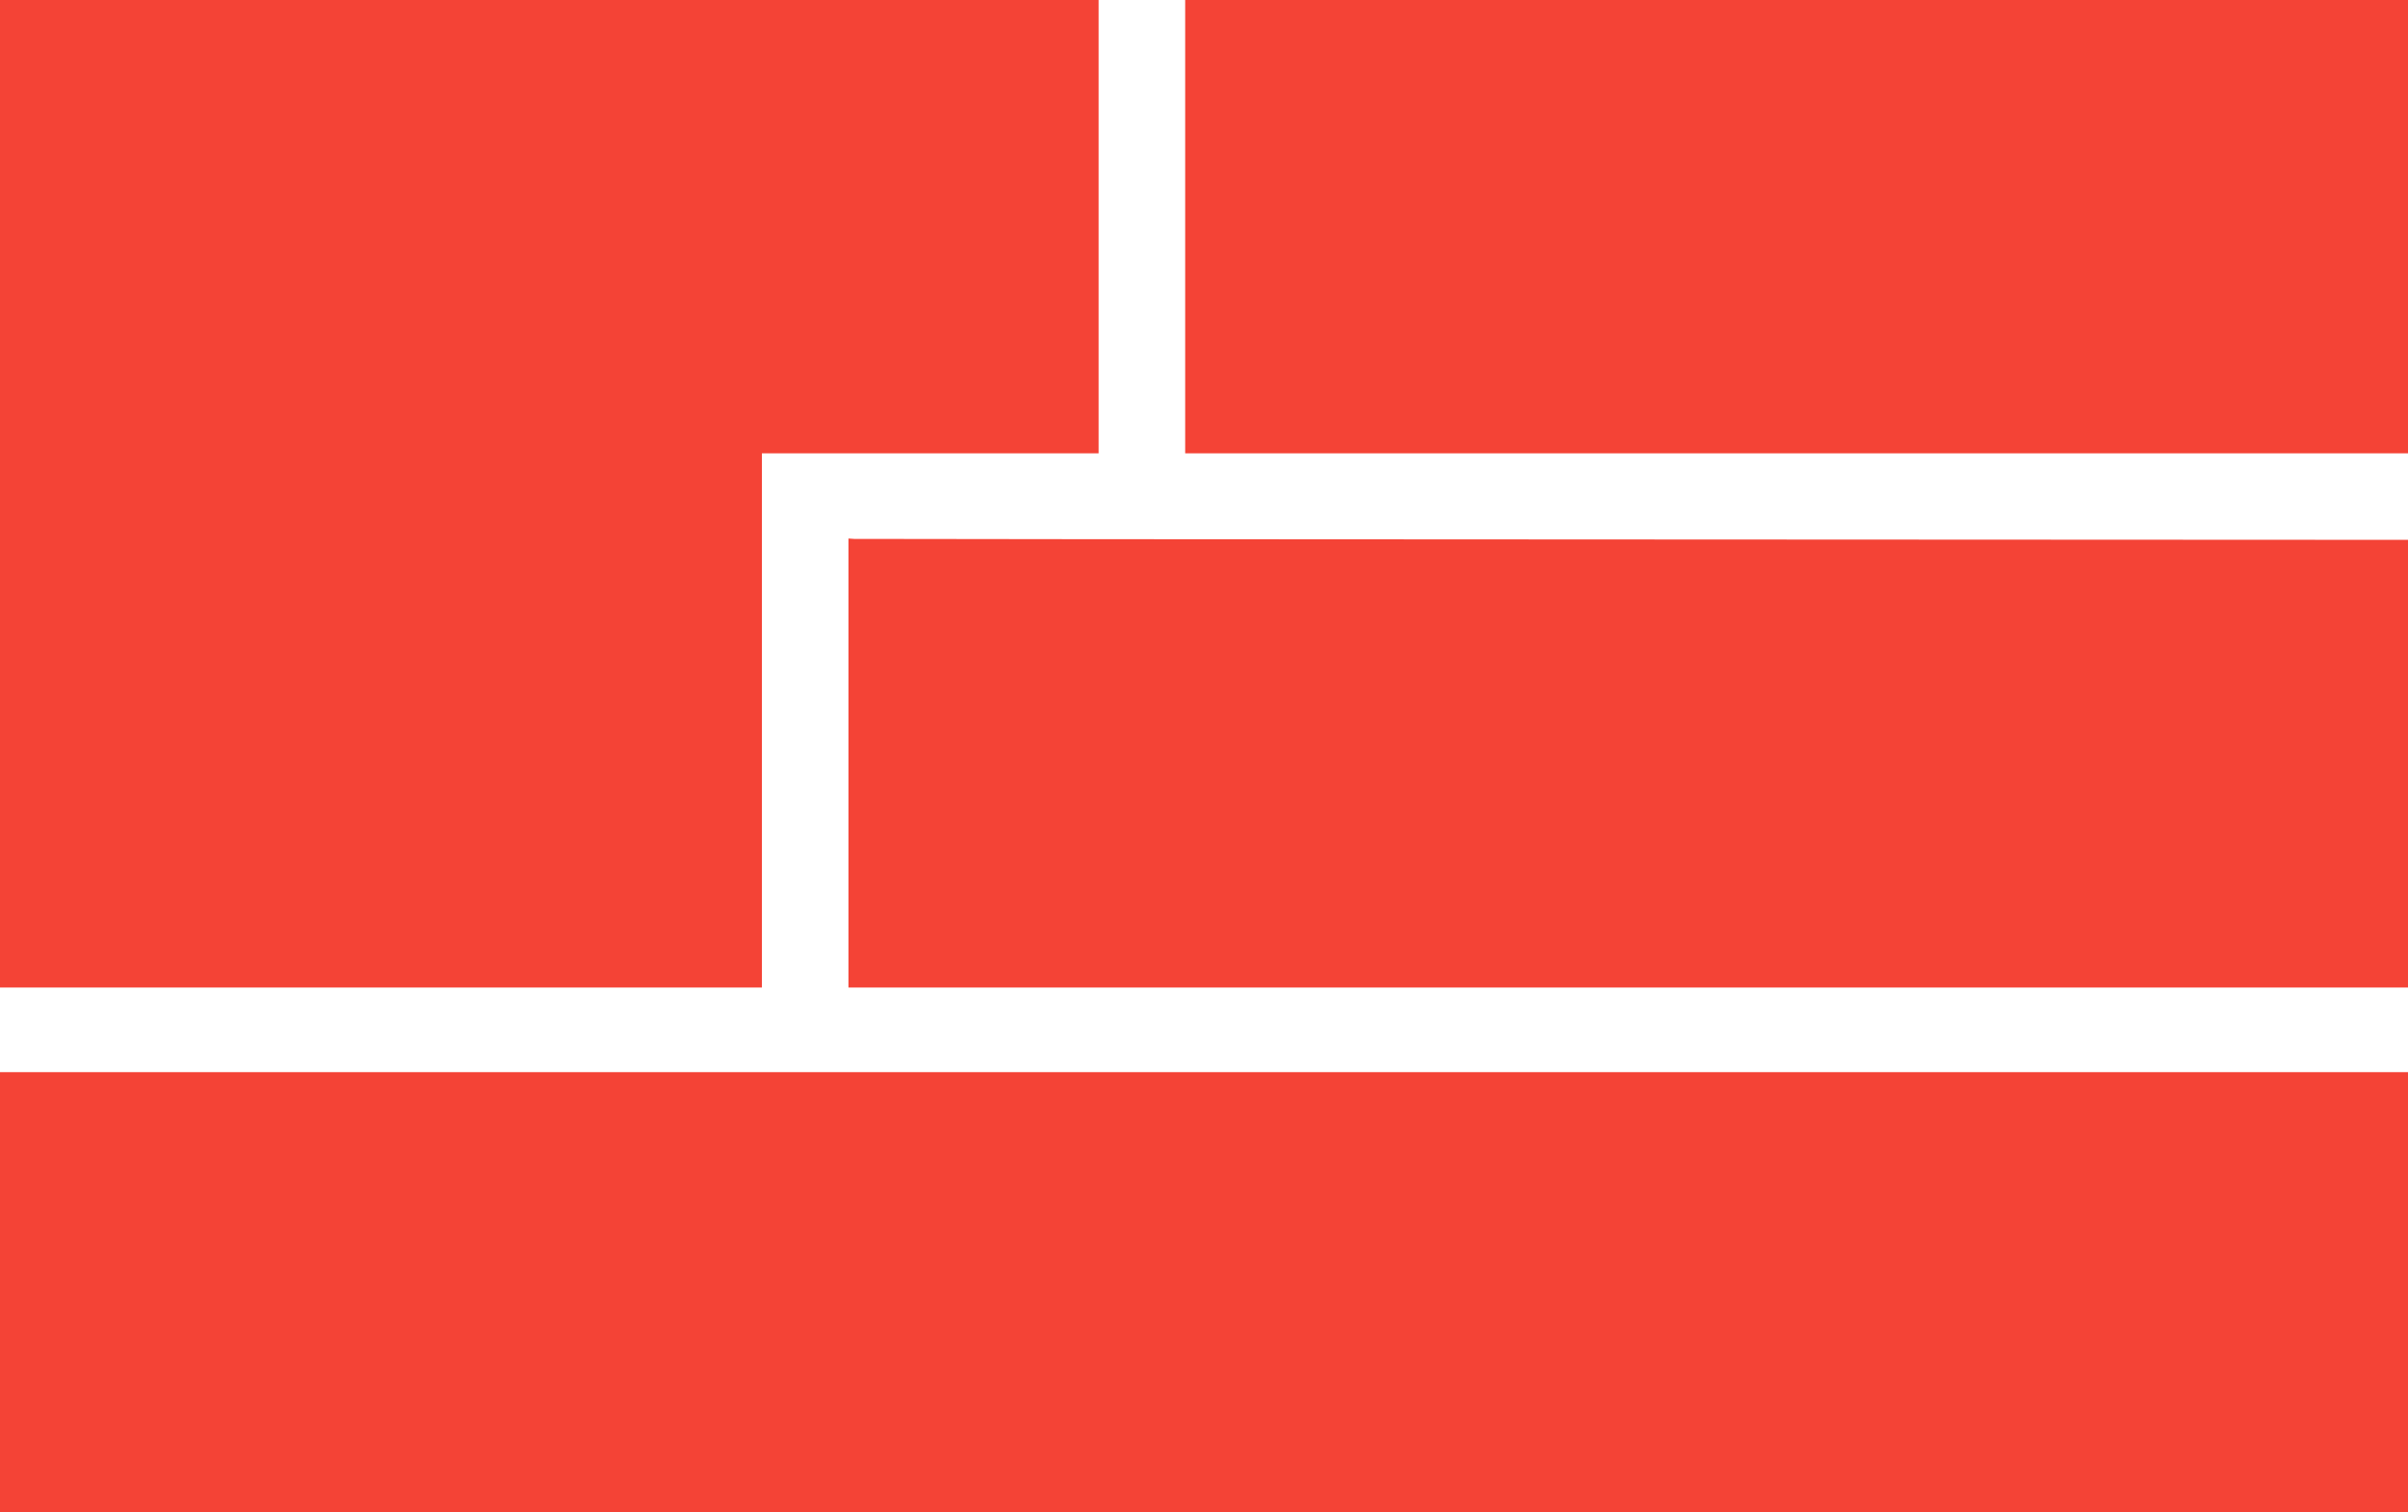 <?xml version="1.0" standalone="no"?>
<!DOCTYPE svg PUBLIC "-//W3C//DTD SVG 20010904//EN"
 "http://www.w3.org/TR/2001/REC-SVG-20010904/DTD/svg10.dtd">
<svg version="1.0" xmlns="http://www.w3.org/2000/svg"
 width="1280pt" height="804pt" viewBox="0 0 1280 804"
 preserveAspectRatio="xMidYMid meet">
<g transform="translate(0,804) scale(0.1,-0.1)"
fill="#f44336" stroke="none">
<path d="M0 5415 l0 -2625 2025 0 2025 0 0 1420 0 1420 895 0 895 0 0 1205 0
1205 -2920 0 -2920 0 0 -2625z"/>
<path d="M6300 6835 l0 -1205 3250 0 3250 0 0 1205 0 1205 -3250 0 -3250 0 0
-1205z"/>
<path d="M4510 3984 l0 -1194 4145 0 4145 0 0 1190 0 1190 -4115 2 c-2263 1
-4128 2 -4145 3 l-30 2 0 -1193z"/>
<path d="M0 1170 l0 -1170 6400 0 6400 0 0 1170 0 1170 -6400 0 -6400 0 0
-1170z"/>
</g>
</svg>
